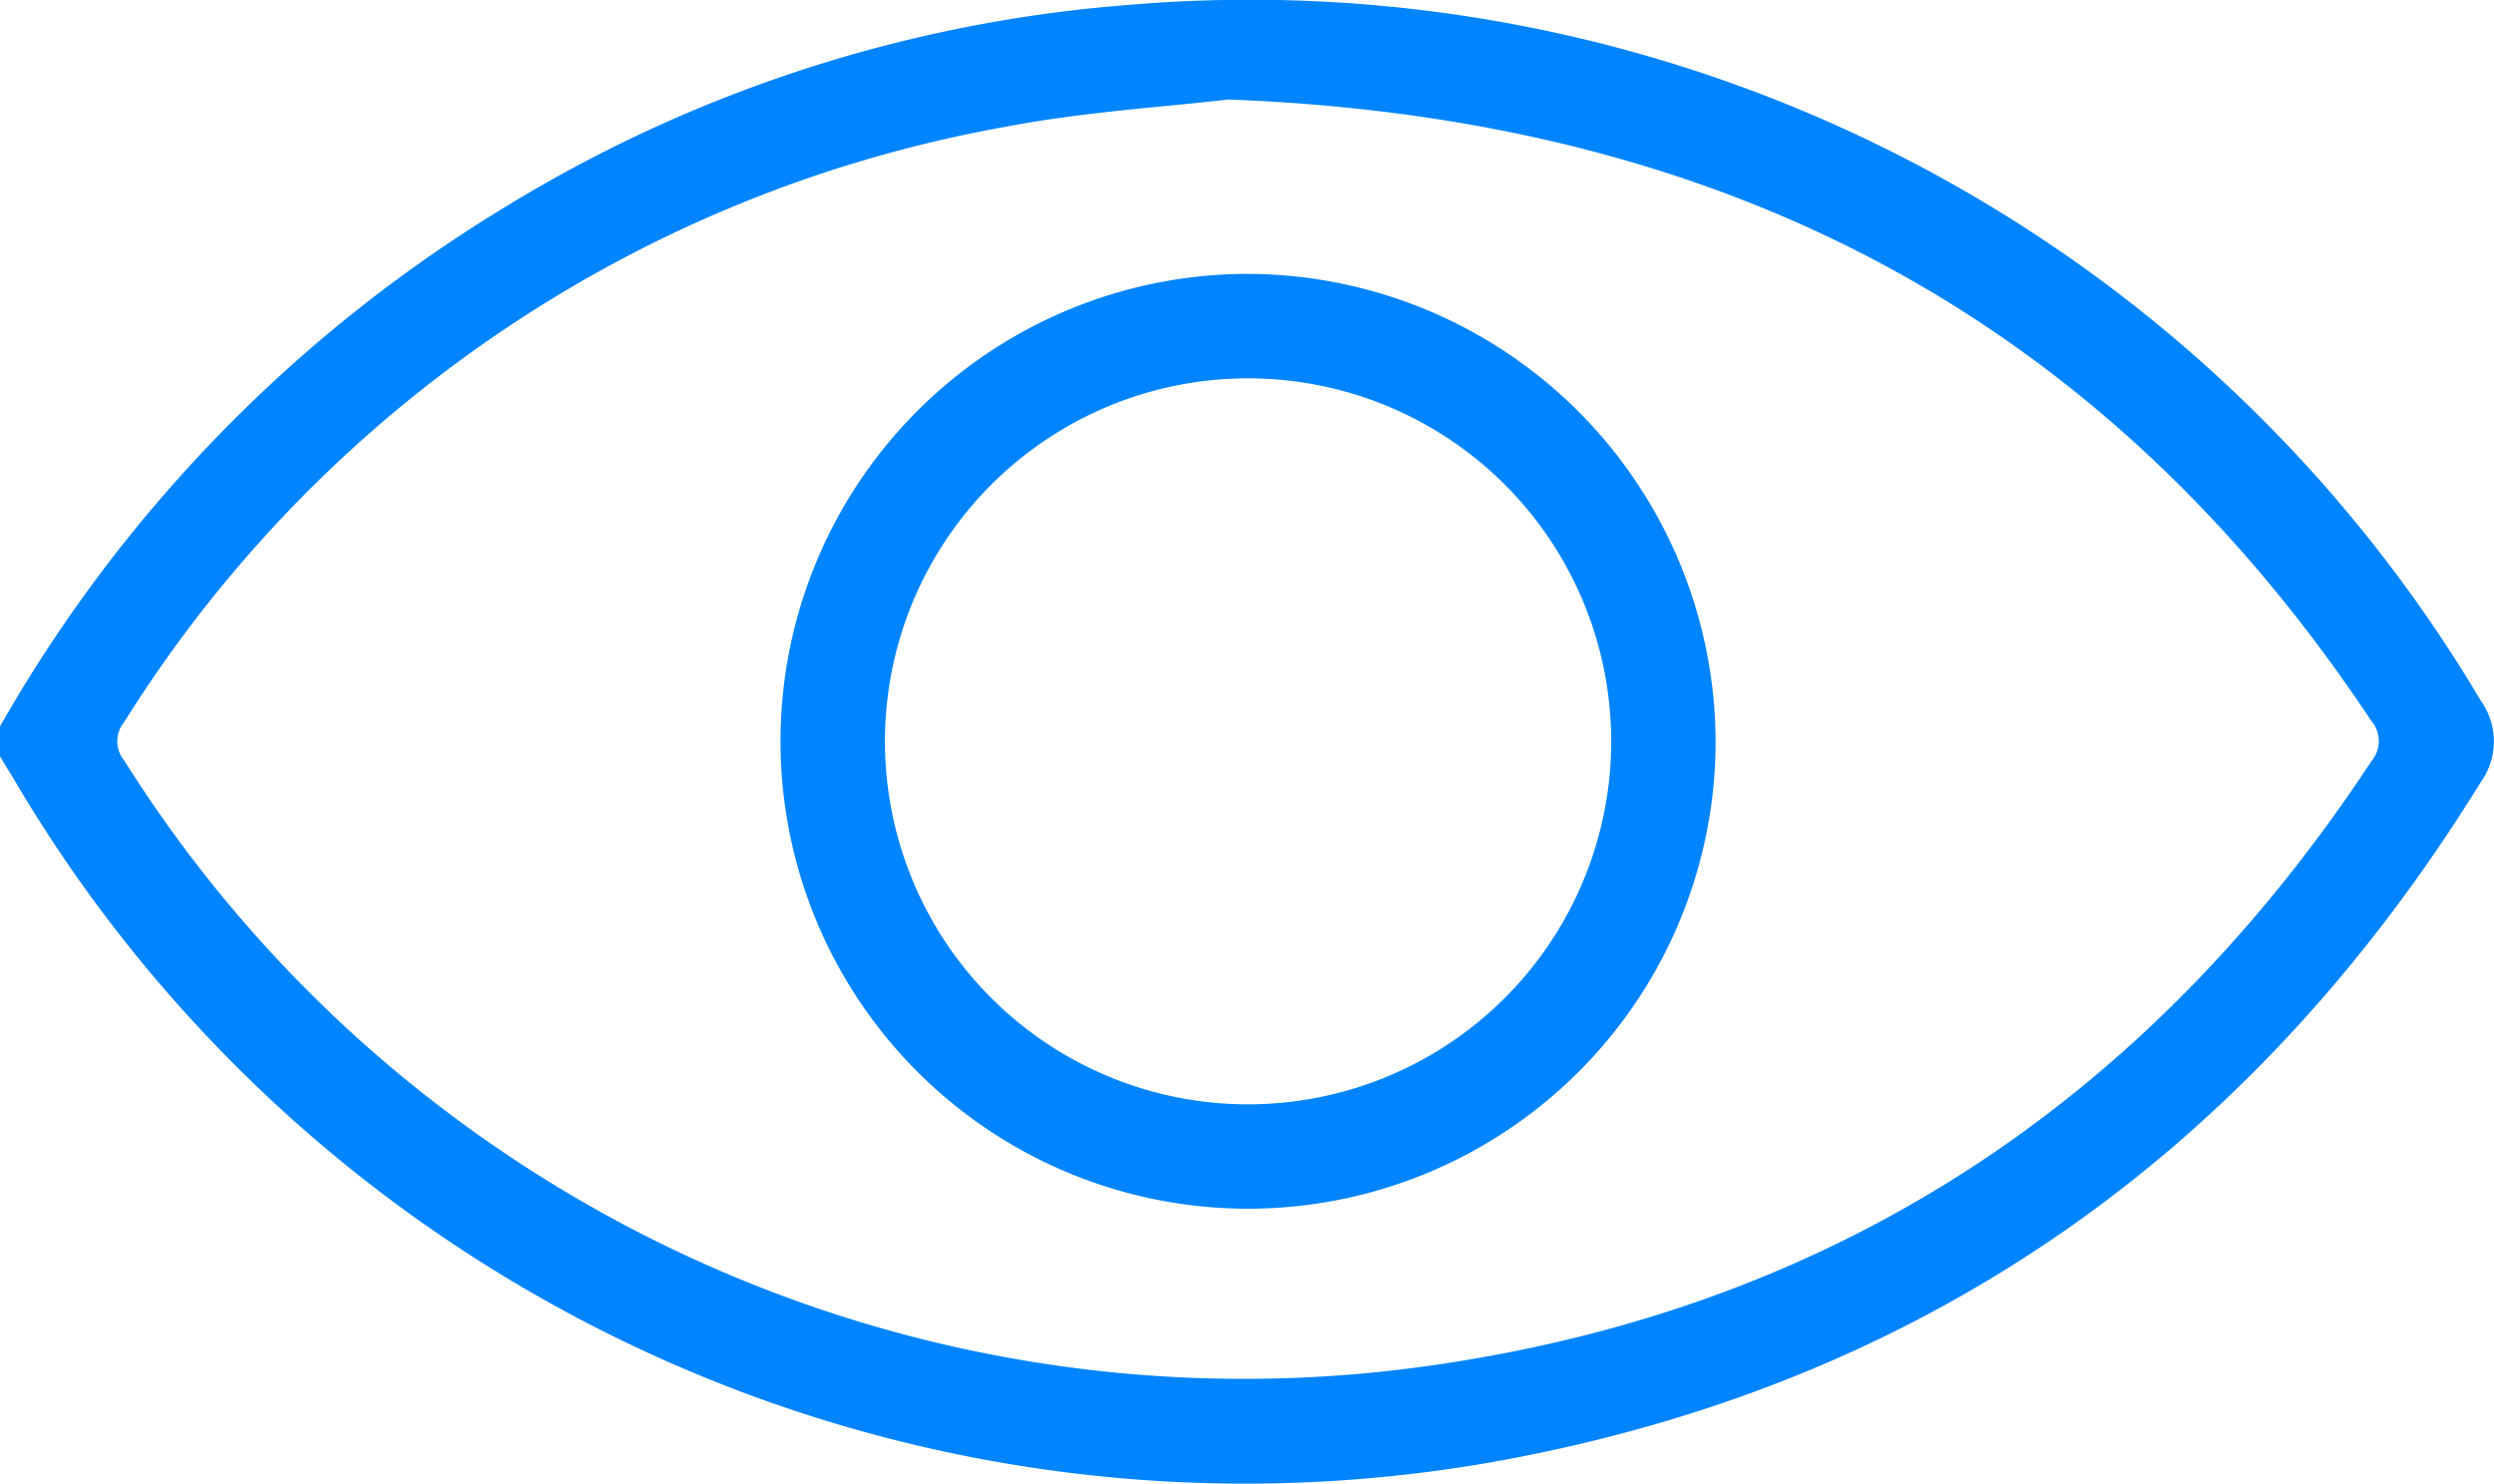 <svg xmlns="http://www.w3.org/2000/svg" width="58.806" height="35" viewBox="0 0 58.806 35">
  <g id="Grupo_14010" data-name="Grupo 14010" transform="translate(-2182.403 -175.108)">
    <path id="Caminho_26382" data-name="Caminho 26382" d="M2182.4,192.247a33.948,33.948,0,0,1,11.821-12.2,32.995,32.995,0,0,1,14.812-4.825,33.739,33.739,0,0,1,31.867,16.417,1.643,1.643,0,0,1,0,1.912c-5.388,8.723-13.081,14.176-23.171,16.017a33.674,33.674,0,0,1-35.034-16.142c-.1-.163-.2-.324-.295-.485Zm28.963-14.792c-1.452.173-3.391.286-5.281.649a30.923,30.923,0,0,0-20.75,14.032.715.715,0,0,0,0,.91A31.184,31.184,0,0,0,2216.25,207.3c9.485-1.382,16.8-6.246,22.064-14.232a.736.736,0,0,0,0-.96C2232.026,182.645,2223.147,177.9,2211.366,177.455Z" transform="translate(0 0)" fill="#0084ff"/>
    <path id="Caminho_26383" data-name="Caminho 26383" d="M2315.075,224.935a11.024,11.024,0,1,1-11.019-11A11.063,11.063,0,0,1,2315.075,224.935Zm-2.462.05a8.562,8.562,0,1,0-8.575,8.537A8.568,8.568,0,0,0,2312.614,224.985Z" transform="translate(-92.22 -32.367)" fill="#0084ff"/>
  </g>
</svg>
